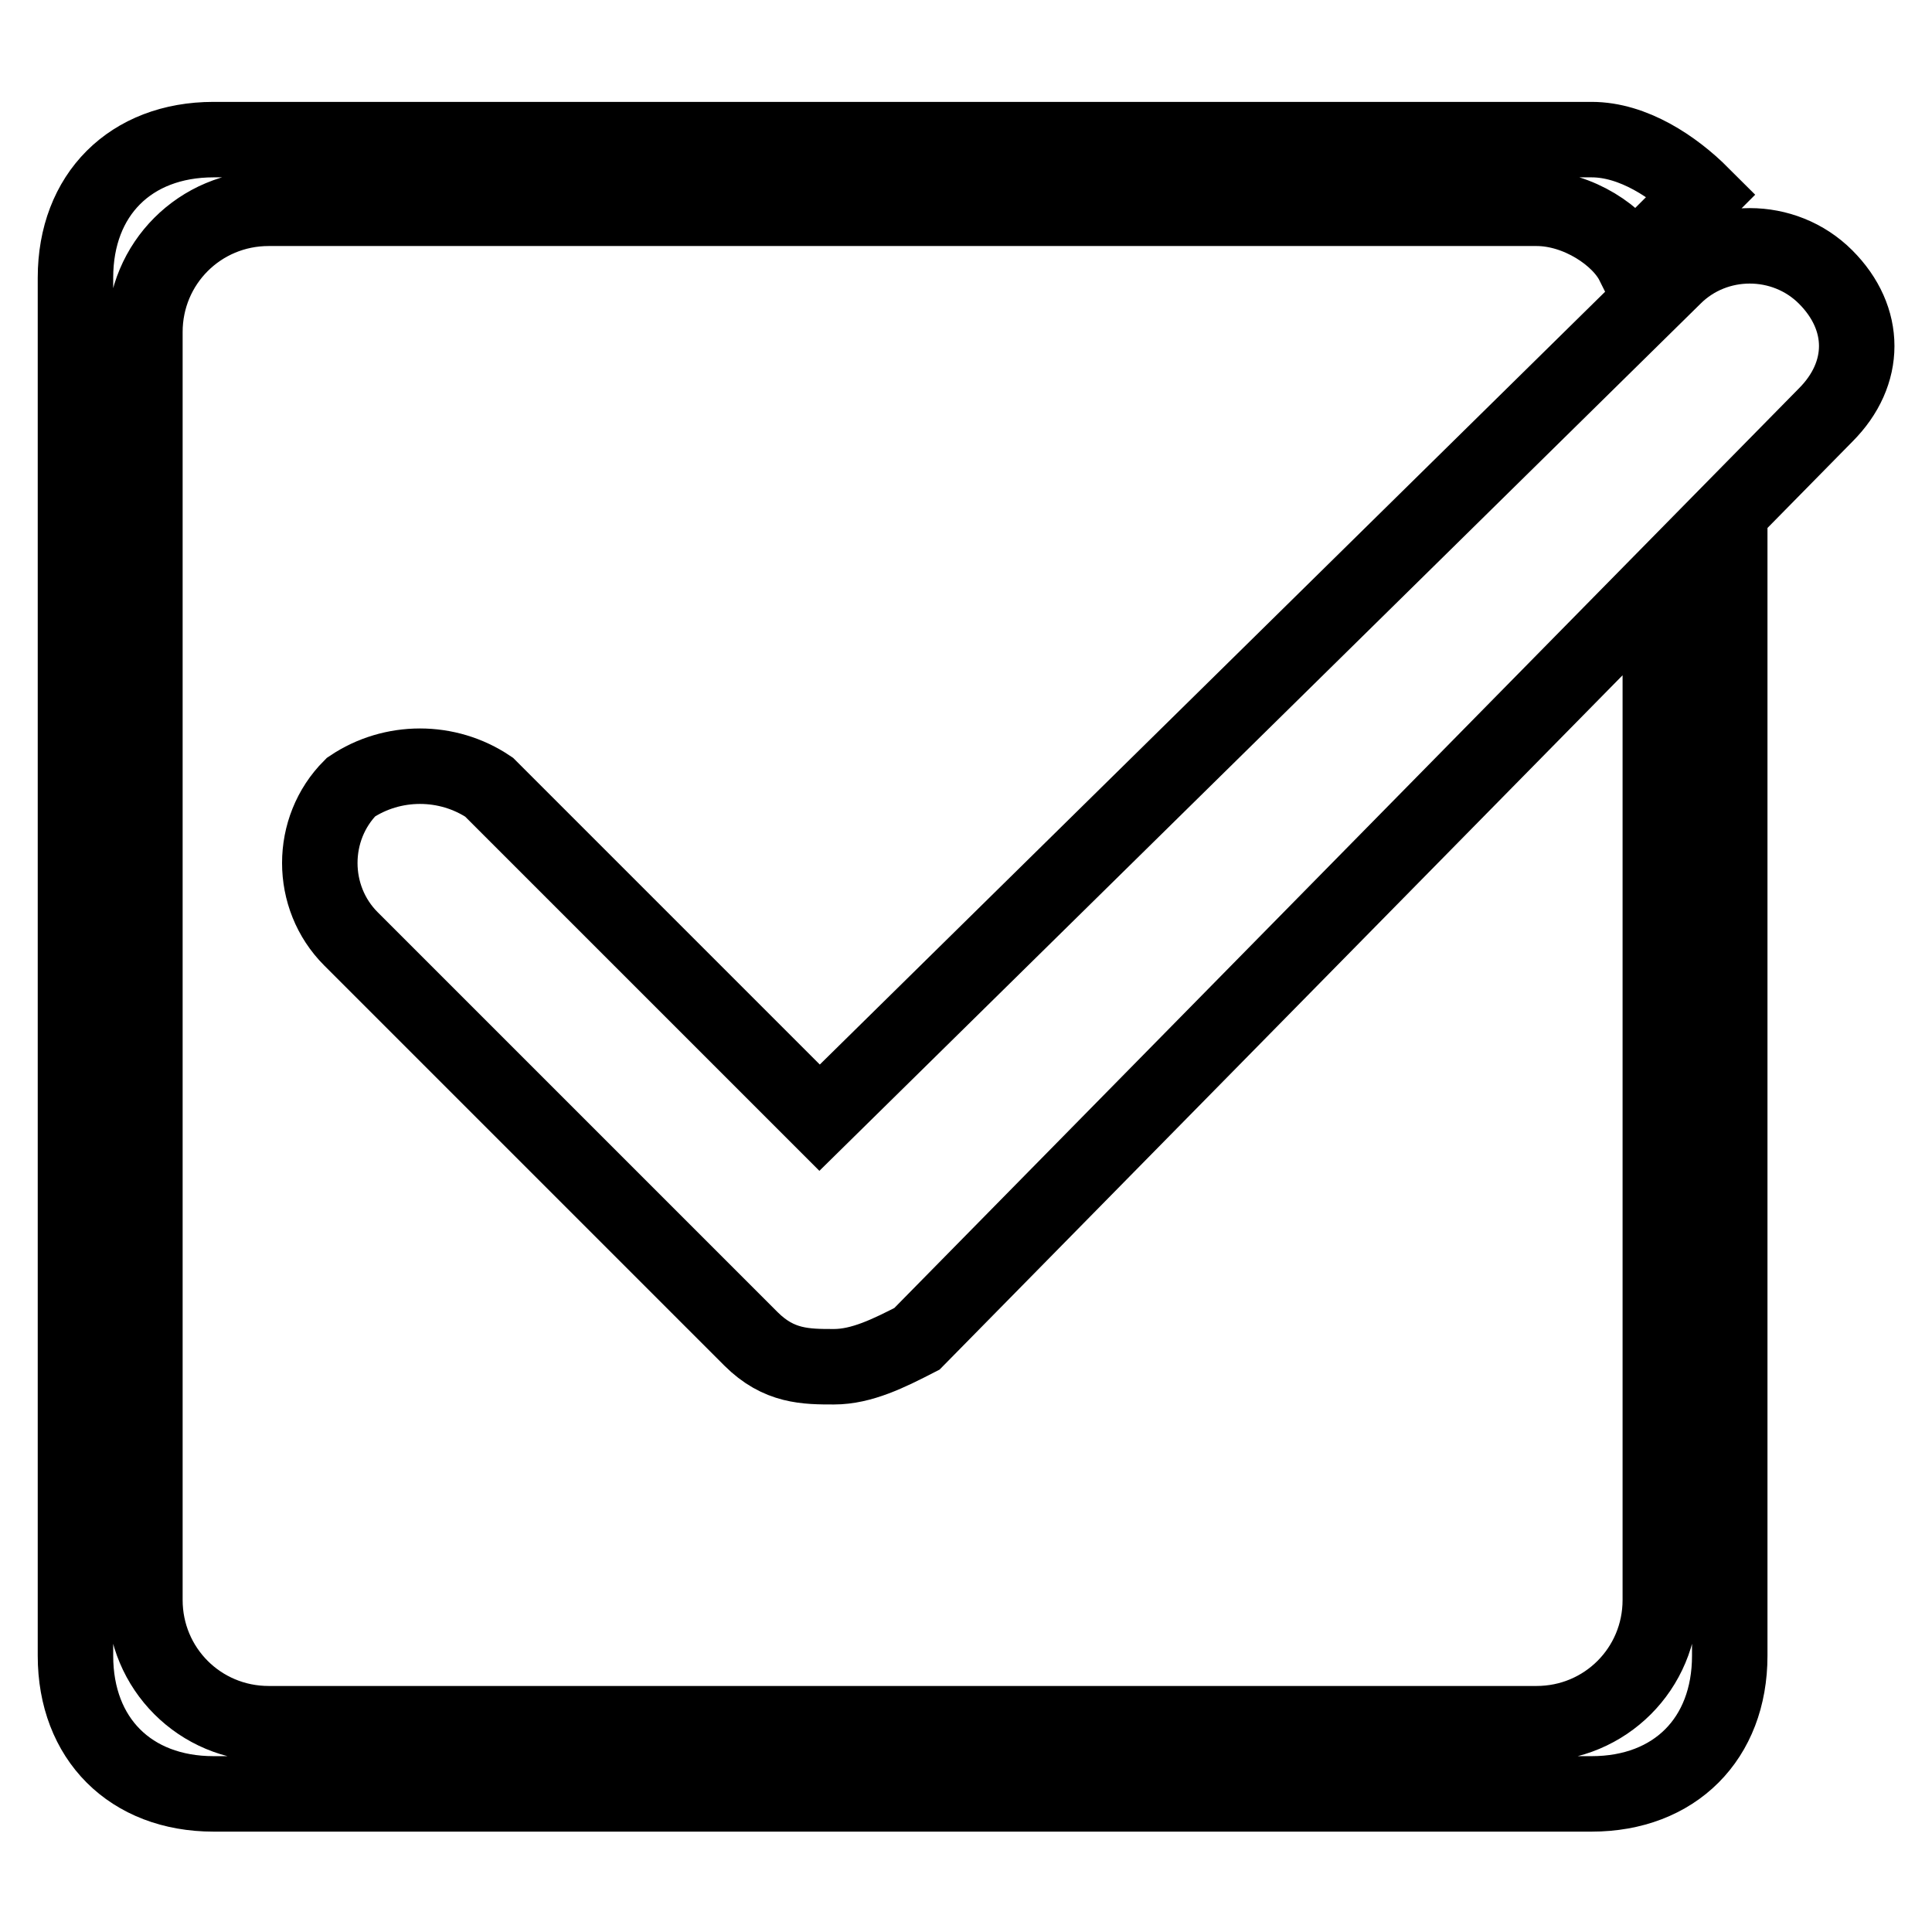 <?xml version="1.0" encoding="utf-8"?>
<!-- Svg Vector Icons : http://www.onlinewebfonts.com/icon -->
<!DOCTYPE svg PUBLIC "-//W3C//DTD SVG 1.1//EN" "http://www.w3.org/Graphics/SVG/1.1/DTD/svg11.dtd">
<svg version="1.1" xmlns="http://www.w3.org/2000/svg" xmlns:xlink="http://www.w3.org/1999/xlink" x="0px" y="0px" viewBox="0 0 256 256" enable-background="new 0 0 256 256" xml:space="preserve">
<g> <path stroke-width="10" fill-opacity="0" stroke="#000000"  d="M220,84.2V212c0,9.1-7.3,16.4-16.4,16.4h-168c-9.1,0-16.4-7.3-16.4-16.4V44c0-9.1,7.3-16.4,16.4-16.4h168 c5.5,0,11,3.7,12.8,7.3l9.1-9.1c-3.7-3.7-9.1-7.3-14.6-7.3H28.3c-11,0-18.3,7.3-18.3,18.3v182.6c0,11,7.3,18.3,18.3,18.3h182.6 c11,0,18.3-7.3,18.3-18.3V75L220,84.2z M241.9,36.7c-5.5-5.5-14.6-5.5-20.1,0L108.6,148.1l-43.8-43.8c-5.5-3.7-12.8-3.7-18.3,0 c-5.5,5.5-5.5,14.6,0,20.1l53,53c3.7,3.7,7.3,3.7,11,3.7c3.7,0,7.3-1.8,11-3.7L241.9,55C247.4,49.5,247.4,42.2,241.9,36.7z"/></g>
</svg>